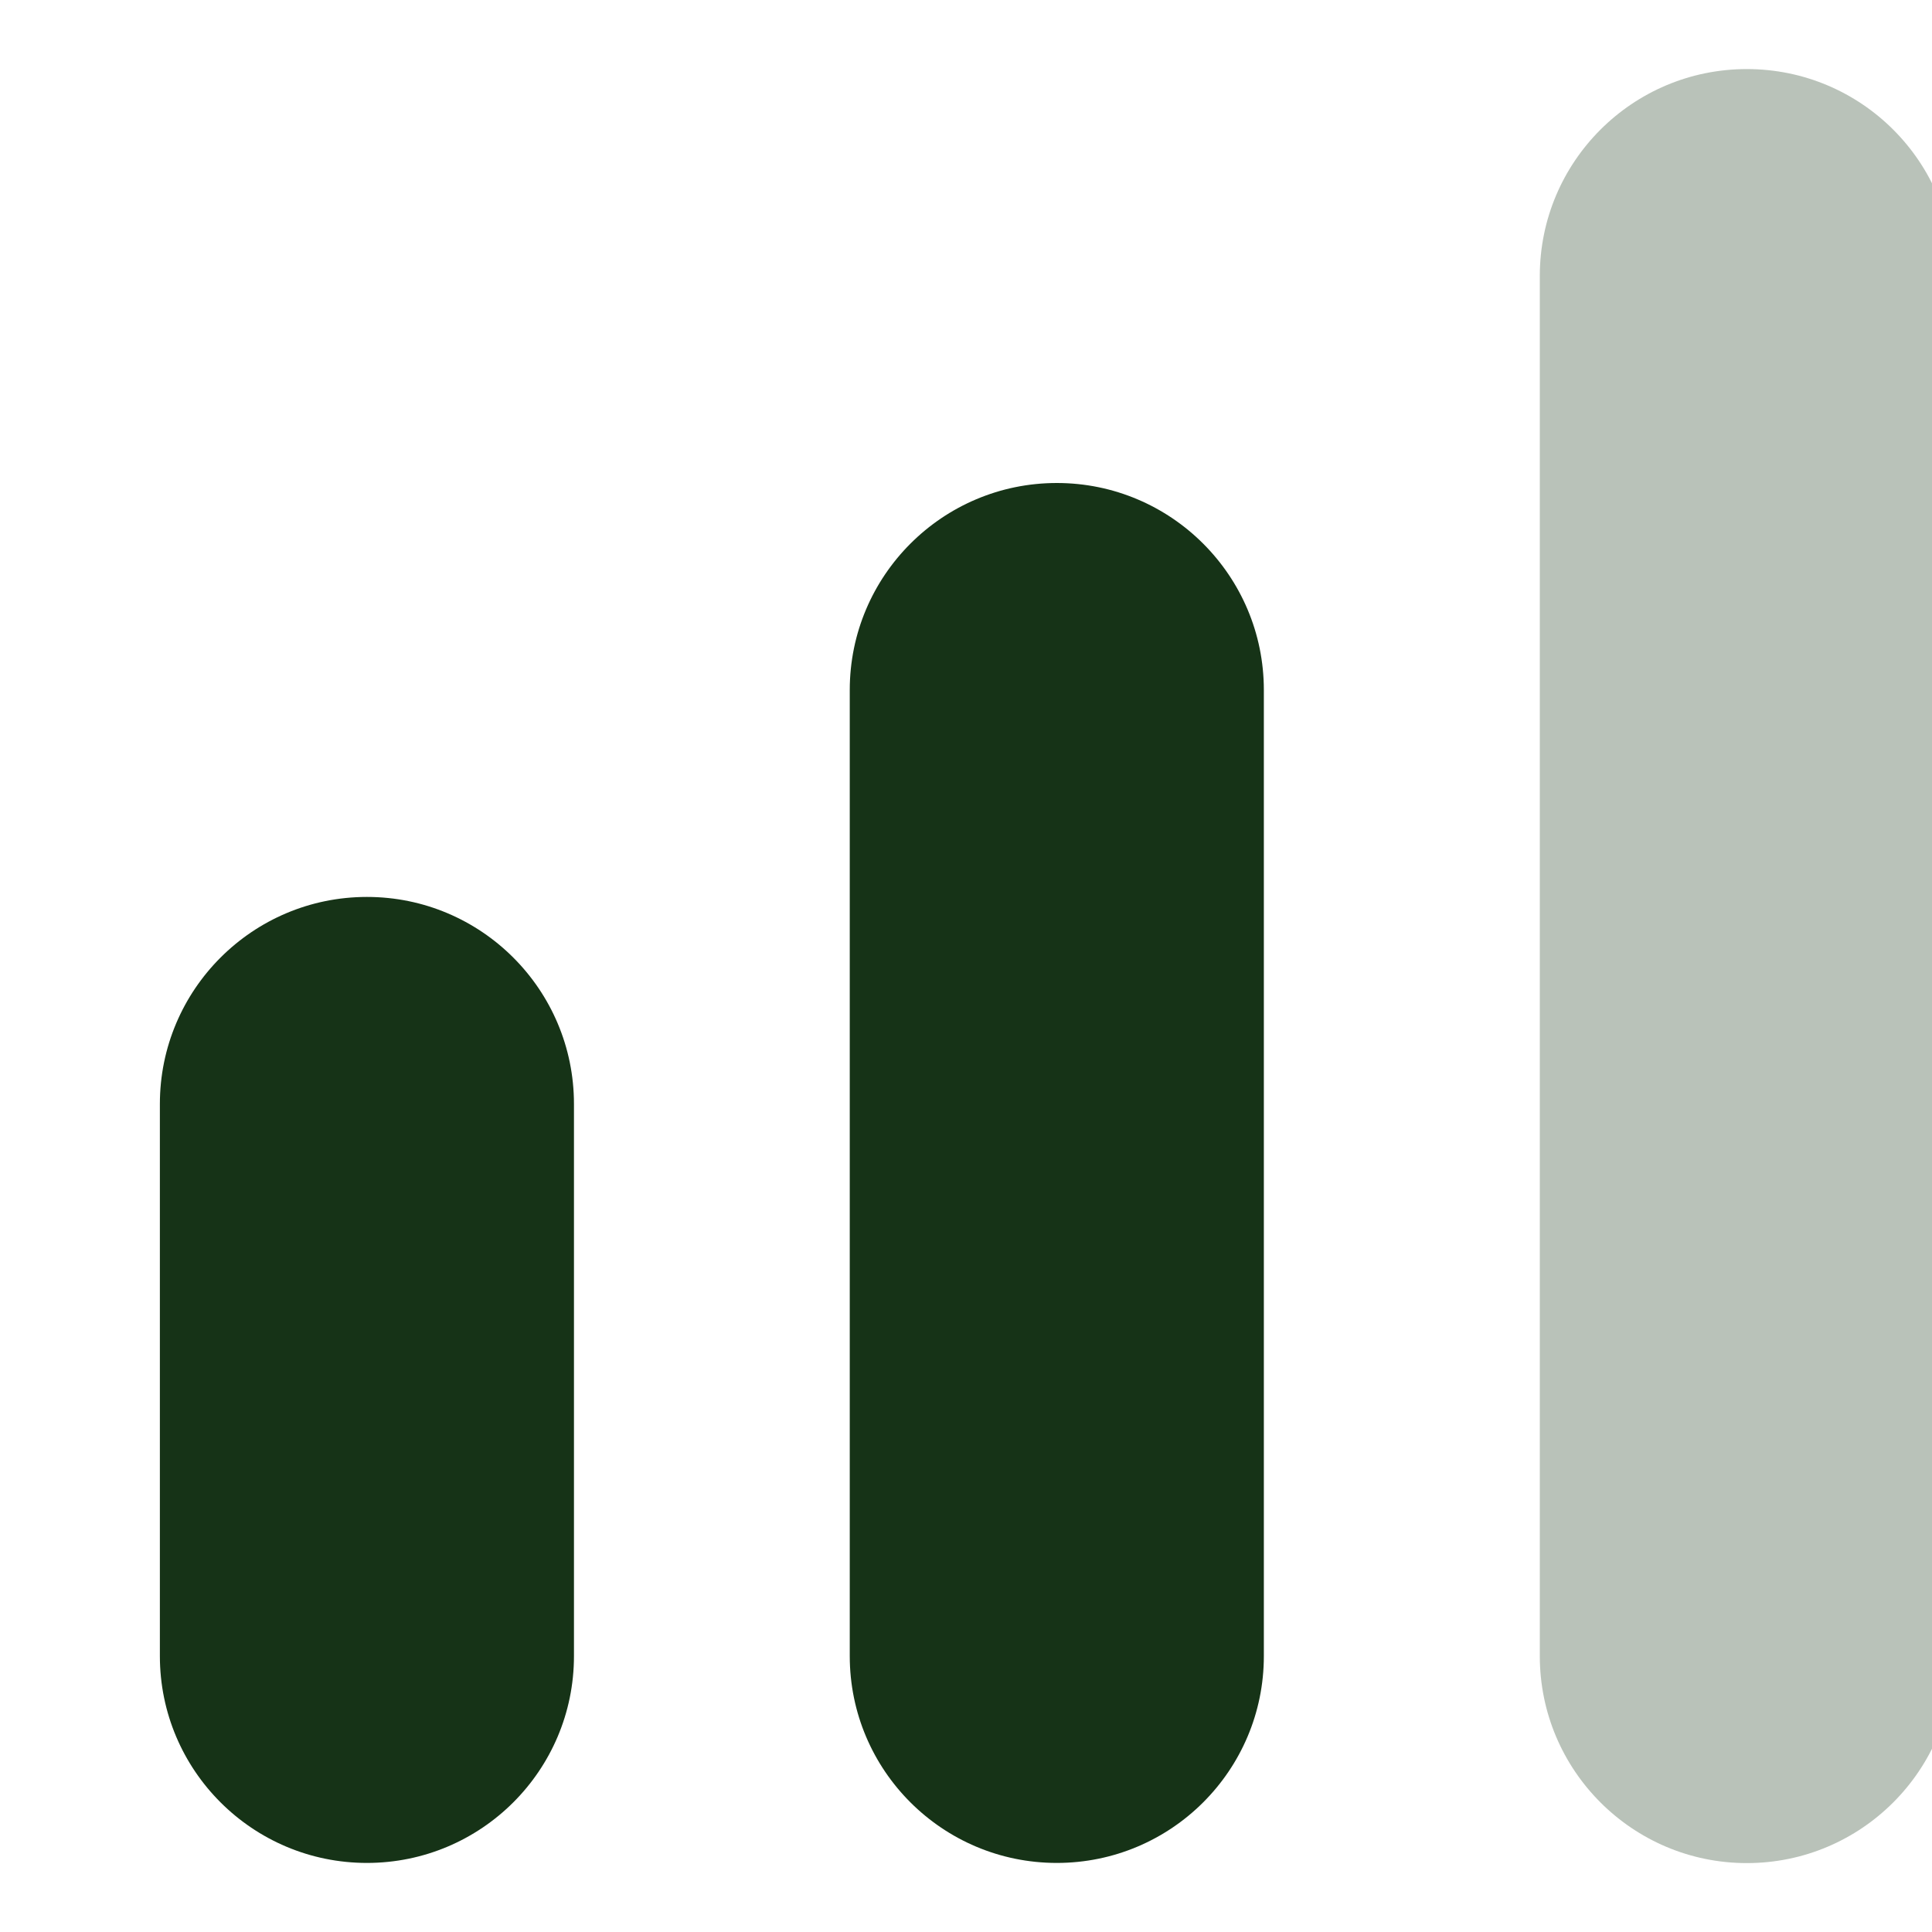 <svg width="12" height="12" viewBox="0 0 12 12" fill="none" xmlns="http://www.w3.org/2000/svg">
<g clip-path="url(#clip0_6_7064)">
<path fill-rule="evenodd" clip-rule="evenodd" d="M2.279 11.571C1.569 11.571 0.993 10.996 0.993 10.286V6.857C0.993 6.147 1.569 5.571 2.279 5.571C2.989 5.571 3.565 6.147 3.565 6.857V10.286C3.565 10.996 2.989 11.571 2.279 11.571Z" fill="#163317"/>
<path fill-rule="evenodd" clip-rule="evenodd" d="M6.564 11.571C5.854 11.571 5.278 10.996 5.278 10.286V4.286C5.278 3.576 5.854 3 6.564 3C7.274 3 7.85 3.576 7.85 4.286V10.286C7.85 10.996 7.274 11.571 6.564 11.571Z" fill="#163317"/>
<path opacity="0.3" fill-rule="evenodd" clip-rule="evenodd" d="M10.85 11.572C10.14 11.572 9.564 10.996 9.564 10.286V1.714C9.564 1.004 10.14 0.429 10.85 0.429C11.56 0.429 12.136 1.004 12.136 1.714V10.286C12.136 10.996 11.56 11.572 10.85 11.572Z" fill="#163317"/>
</g>
<defs>
<clipPath id="clip0_6_7064">
<rect width="12" height="12" fill="white"/>
</clipPath>
</defs>
</svg>
